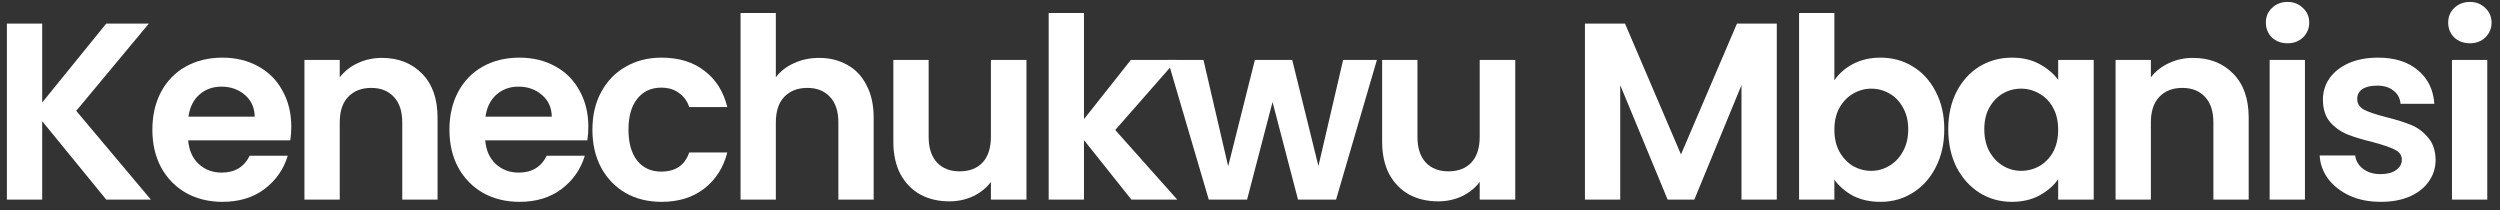 <svg width="238" height="20" viewBox="0 0 238 20" fill="none" xmlns="http://www.w3.org/2000/svg">
<rect x="0" y="0" width="238" height="20" fill="#333333" stroke="none"/>
<path d="M10.112 19L4.016 11.536V19H0.656V2.248H4.016V9.76L10.112 2.248H14.168L7.256 10.552L14.36 19H10.112Z" fill="white"/>
<path d="M27.73 12.064C27.73 12.544 27.698 12.976 27.634 13.36H17.914C17.994 14.32 18.33 15.072 18.922 15.616C19.514 16.16 20.242 16.432 21.106 16.432C22.354 16.432 23.242 15.896 23.77 14.824H27.394C27.01 16.104 26.274 17.16 25.186 17.992C24.098 18.808 22.762 19.216 21.178 19.216C19.898 19.216 18.746 18.936 17.722 18.376C16.714 17.8 15.922 16.992 15.346 15.952C14.786 14.912 14.506 13.712 14.506 12.352C14.506 10.976 14.786 9.768 15.346 8.728C15.906 7.688 16.69 6.888 17.698 6.328C18.706 5.768 19.866 5.488 21.178 5.488C22.442 5.488 23.57 5.76 24.562 6.304C25.57 6.848 26.346 7.624 26.89 8.632C27.45 9.624 27.73 10.768 27.73 12.064ZM24.25 11.104C24.234 10.24 23.922 9.552 23.314 9.04C22.706 8.512 21.962 8.248 21.082 8.248C20.25 8.248 19.546 8.504 18.97 9.016C18.41 9.512 18.066 10.208 17.938 11.104H24.25Z" fill="white"/>
<path d="M36.351 5.512C37.935 5.512 39.215 6.016 40.191 7.024C41.167 8.016 41.655 9.408 41.655 11.2V19H38.295V11.656C38.295 10.6 38.031 9.792 37.503 9.232C36.975 8.656 36.255 8.368 35.343 8.368C34.415 8.368 33.679 8.656 33.135 9.232C32.607 9.792 32.343 10.6 32.343 11.656V19H28.983V5.704H32.343V7.36C32.791 6.784 33.359 6.336 34.047 6.016C34.751 5.68 35.519 5.512 36.351 5.512Z" fill="white"/>
<path d="M56.01 12.064C56.01 12.544 55.978 12.976 55.914 13.36H46.194C46.274 14.32 46.61 15.072 47.202 15.616C47.794 16.16 48.522 16.432 49.386 16.432C50.634 16.432 51.522 15.896 52.05 14.824H55.674C55.29 16.104 54.554 17.16 53.466 17.992C52.378 18.808 51.042 19.216 49.458 19.216C48.178 19.216 47.026 18.936 46.002 18.376C44.994 17.8 44.202 16.992 43.626 15.952C43.066 14.912 42.786 13.712 42.786 12.352C42.786 10.976 43.066 9.768 43.626 8.728C44.186 7.688 44.97 6.888 45.978 6.328C46.986 5.768 48.146 5.488 49.458 5.488C50.722 5.488 51.85 5.76 52.842 6.304C53.85 6.848 54.626 7.624 55.17 8.632C55.73 9.624 56.01 10.768 56.01 12.064ZM52.53 11.104C52.514 10.24 52.202 9.552 51.594 9.04C50.986 8.512 50.242 8.248 49.362 8.248C48.53 8.248 47.826 8.504 47.25 9.016C46.69 9.512 46.346 10.208 46.218 11.104H52.53Z" fill="white"/>
<path d="M56.398 12.352C56.398 10.976 56.678 9.776 57.239 8.752C57.798 7.712 58.575 6.912 59.566 6.352C60.559 5.776 61.694 5.488 62.974 5.488C64.623 5.488 65.983 5.904 67.055 6.736C68.142 7.552 68.871 8.704 69.239 10.192H65.615C65.422 9.616 65.094 9.168 64.63 8.848C64.183 8.512 63.623 8.344 62.95 8.344C61.99 8.344 61.23 8.696 60.67 9.4C60.111 10.088 59.831 11.072 59.831 12.352C59.831 13.616 60.111 14.6 60.67 15.304C61.23 15.992 61.99 16.336 62.95 16.336C64.311 16.336 65.198 15.728 65.615 14.512H69.239C68.871 15.952 68.142 17.096 67.055 17.944C65.966 18.792 64.606 19.216 62.974 19.216C61.694 19.216 60.559 18.936 59.566 18.376C58.575 17.8 57.798 17 57.239 15.976C56.678 14.936 56.398 13.728 56.398 12.352Z" fill="white"/>
<path d="M77.988 5.512C78.996 5.512 79.892 5.736 80.676 6.184C81.46 6.616 82.068 7.264 82.5 8.128C82.948 8.976 83.172 10 83.172 11.2V19H79.812V11.656C79.812 10.6 79.548 9.792 79.02 9.232C78.492 8.656 77.772 8.368 76.86 8.368C75.932 8.368 75.196 8.656 74.652 9.232C74.124 9.792 73.86 10.6 73.86 11.656V19H70.5V1.24H73.86V7.36C74.292 6.784 74.868 6.336 75.588 6.016C76.308 5.68 77.108 5.512 77.988 5.512Z" fill="white"/>
<path d="M97.719 5.704V19H94.335V17.32C93.903 17.896 93.335 18.352 92.631 18.688C91.943 19.008 91.191 19.168 90.375 19.168C89.335 19.168 88.415 18.952 87.615 18.52C86.815 18.072 86.183 17.424 85.719 16.576C85.271 15.712 85.047 14.688 85.047 13.504V5.704H88.407V13.024C88.407 14.08 88.671 14.896 89.199 15.472C89.727 16.032 90.447 16.312 91.359 16.312C92.287 16.312 93.015 16.032 93.543 15.472C94.071 14.896 94.335 14.08 94.335 13.024V5.704H97.719Z" fill="white"/>
<path d="M107.706 19L103.194 13.336V19H99.834V1.24H103.194V11.344L107.658 5.704H112.026L106.17 12.376L112.074 19H107.706Z" fill="white"/>
<path d="M131.082 5.704L127.194 19H123.57L121.146 9.712L118.722 19H115.074L111.162 5.704H114.57L116.922 15.832L119.466 5.704H123.018L125.514 15.808L127.866 5.704H131.082Z" fill="white"/>
<path d="M144.252 5.704V19H140.868V17.32C140.436 17.896 139.868 18.352 139.164 18.688C138.476 19.008 137.724 19.168 136.908 19.168C135.868 19.168 134.948 18.952 134.148 18.52C133.348 18.072 132.716 17.424 132.252 16.576C131.804 15.712 131.58 14.688 131.58 13.504V5.704H134.94V13.024C134.94 14.08 135.204 14.896 135.732 15.472C136.26 16.032 136.98 16.312 137.892 16.312C138.82 16.312 139.548 16.032 140.076 15.472C140.604 14.896 140.868 14.08 140.868 13.024V5.704H144.252Z" fill="white"/>
<path d="M169.15 2.248V19H165.79V8.104L161.302 19H158.758L154.246 8.104V19H150.886V2.248H154.702L160.03 14.704L165.358 2.248H169.15Z" fill="white"/>
<path d="M174.632 7.648C175.064 7.008 175.656 6.488 176.408 6.088C177.176 5.688 178.048 5.488 179.024 5.488C180.16 5.488 181.184 5.768 182.096 6.328C183.024 6.888 183.752 7.688 184.28 8.728C184.824 9.752 185.096 10.944 185.096 12.304C185.096 13.664 184.824 14.872 184.28 15.928C183.752 16.968 183.024 17.776 182.096 18.352C181.184 18.928 180.16 19.216 179.024 19.216C178.032 19.216 177.16 19.024 176.408 18.64C175.672 18.24 175.08 17.728 174.632 17.104V19H171.272V1.24H174.632V7.648ZM181.664 12.304C181.664 11.504 181.496 10.816 181.16 10.24C180.84 9.648 180.408 9.2 179.864 8.896C179.336 8.592 178.76 8.44 178.136 8.44C177.528 8.44 176.952 8.6 176.408 8.92C175.88 9.224 175.448 9.672 175.112 10.264C174.792 10.856 174.632 11.552 174.632 12.352C174.632 13.152 174.792 13.848 175.112 14.44C175.448 15.032 175.88 15.488 176.408 15.808C176.952 16.112 177.528 16.264 178.136 16.264C178.76 16.264 179.336 16.104 179.864 15.784C180.408 15.464 180.84 15.008 181.16 14.416C181.496 13.824 181.664 13.12 181.664 12.304Z" fill="white"/>
<path d="M185.473 12.304C185.473 10.96 185.737 9.768 186.265 8.728C186.809 7.688 187.537 6.888 188.449 6.328C189.377 5.768 190.41 5.488 191.546 5.488C192.538 5.488 193.401 5.688 194.137 6.088C194.889 6.488 195.49 6.992 195.938 7.6V5.704H199.321V19H195.938V17.056C195.505 17.68 194.906 18.2 194.137 18.616C193.385 19.016 192.514 19.216 191.521 19.216C190.402 19.216 189.377 18.928 188.449 18.352C187.537 17.776 186.809 16.968 186.265 15.928C185.737 14.872 185.473 13.664 185.473 12.304ZM195.938 12.352C195.938 11.536 195.777 10.84 195.457 10.264C195.137 9.672 194.706 9.224 194.161 8.92C193.617 8.6 193.033 8.44 192.41 8.44C191.786 8.44 191.209 8.592 190.681 8.896C190.153 9.2 189.721 9.648 189.385 10.24C189.065 10.816 188.905 11.504 188.905 12.304C188.905 13.104 189.065 13.808 189.385 14.416C189.721 15.008 190.153 15.464 190.681 15.784C191.225 16.104 191.801 16.264 192.41 16.264C193.033 16.264 193.617 16.112 194.161 15.808C194.706 15.488 195.137 15.04 195.457 14.464C195.777 13.872 195.938 13.168 195.938 12.352Z" fill="white"/>
<path d="M208.771 5.512C210.355 5.512 211.635 6.016 212.611 7.024C213.587 8.016 214.075 9.408 214.075 11.2V19H210.715V11.656C210.715 10.6 210.451 9.792 209.923 9.232C209.395 8.656 208.675 8.368 207.763 8.368C206.835 8.368 206.099 8.656 205.555 9.232C205.027 9.792 204.763 10.6 204.763 11.656V19H201.403V5.704H204.763V7.36C205.211 6.784 205.779 6.336 206.467 6.016C207.171 5.68 207.939 5.512 208.771 5.512Z" fill="white"/>
<path d="M217.774 4.12C217.182 4.12 216.686 3.936 216.286 3.568C215.902 3.184 215.71 2.712 215.71 2.152C215.71 1.592 215.902 1.128 216.286 0.76C216.686 0.376 217.182 0.184 217.774 0.184C218.366 0.184 218.854 0.376 219.238 0.76C219.638 1.128 219.838 1.592 219.838 2.152C219.838 2.712 219.638 3.184 219.238 3.568C218.854 3.936 218.366 4.12 217.774 4.12ZM219.43 5.704V19H216.07V5.704H219.43Z" fill="white"/>
<path d="M226.638 19.216C225.55 19.216 224.574 19.024 223.71 18.64C222.846 18.24 222.158 17.704 221.646 17.032C221.15 16.36 220.878 15.616 220.83 14.8H224.214C224.278 15.312 224.526 15.736 224.958 16.072C225.406 16.408 225.958 16.576 226.614 16.576C227.254 16.576 227.75 16.448 228.102 16.192C228.47 15.936 228.654 15.608 228.654 15.208C228.654 14.776 228.43 14.456 227.982 14.248C227.55 14.024 226.854 13.784 225.894 13.528C224.902 13.288 224.086 13.04 223.446 12.784C222.822 12.528 222.278 12.136 221.814 11.608C221.366 11.08 221.142 10.368 221.142 9.472C221.142 8.736 221.35 8.064 221.766 7.456C222.198 6.848 222.806 6.368 223.59 6.016C224.39 5.664 225.326 5.488 226.398 5.488C227.982 5.488 229.246 5.888 230.19 6.688C231.134 7.472 231.654 8.536 231.75 9.88H228.534C228.486 9.352 228.262 8.936 227.862 8.632C227.478 8.312 226.958 8.152 226.302 8.152C225.694 8.152 225.222 8.264 224.886 8.488C224.566 8.712 224.406 9.024 224.406 9.424C224.406 9.872 224.63 10.216 225.078 10.456C225.526 10.68 226.222 10.912 227.166 11.152C228.126 11.392 228.918 11.64 229.542 11.896C230.166 12.152 230.702 12.552 231.15 13.096C231.614 13.624 231.854 14.328 231.87 15.208C231.87 15.976 231.654 16.664 231.222 17.272C230.806 17.88 230.198 18.36 229.398 18.712C228.614 19.048 227.694 19.216 226.638 19.216Z" fill="white"/>
<path d="M235.132 4.12C234.54 4.12 234.044 3.936 233.644 3.568C233.26 3.184 233.068 2.712 233.068 2.152C233.068 1.592 233.26 1.128 233.644 0.76C234.044 0.376 234.54 0.184 235.132 0.184C235.724 0.184 236.212 0.376 236.596 0.76C236.996 1.128 237.196 1.592 237.196 2.152C237.196 2.712 236.996 3.184 236.596 3.568C236.212 3.936 235.724 4.12 235.132 4.12ZM236.788 5.704V19H233.428V5.704H236.788Z" fill="white"/>
</svg>
